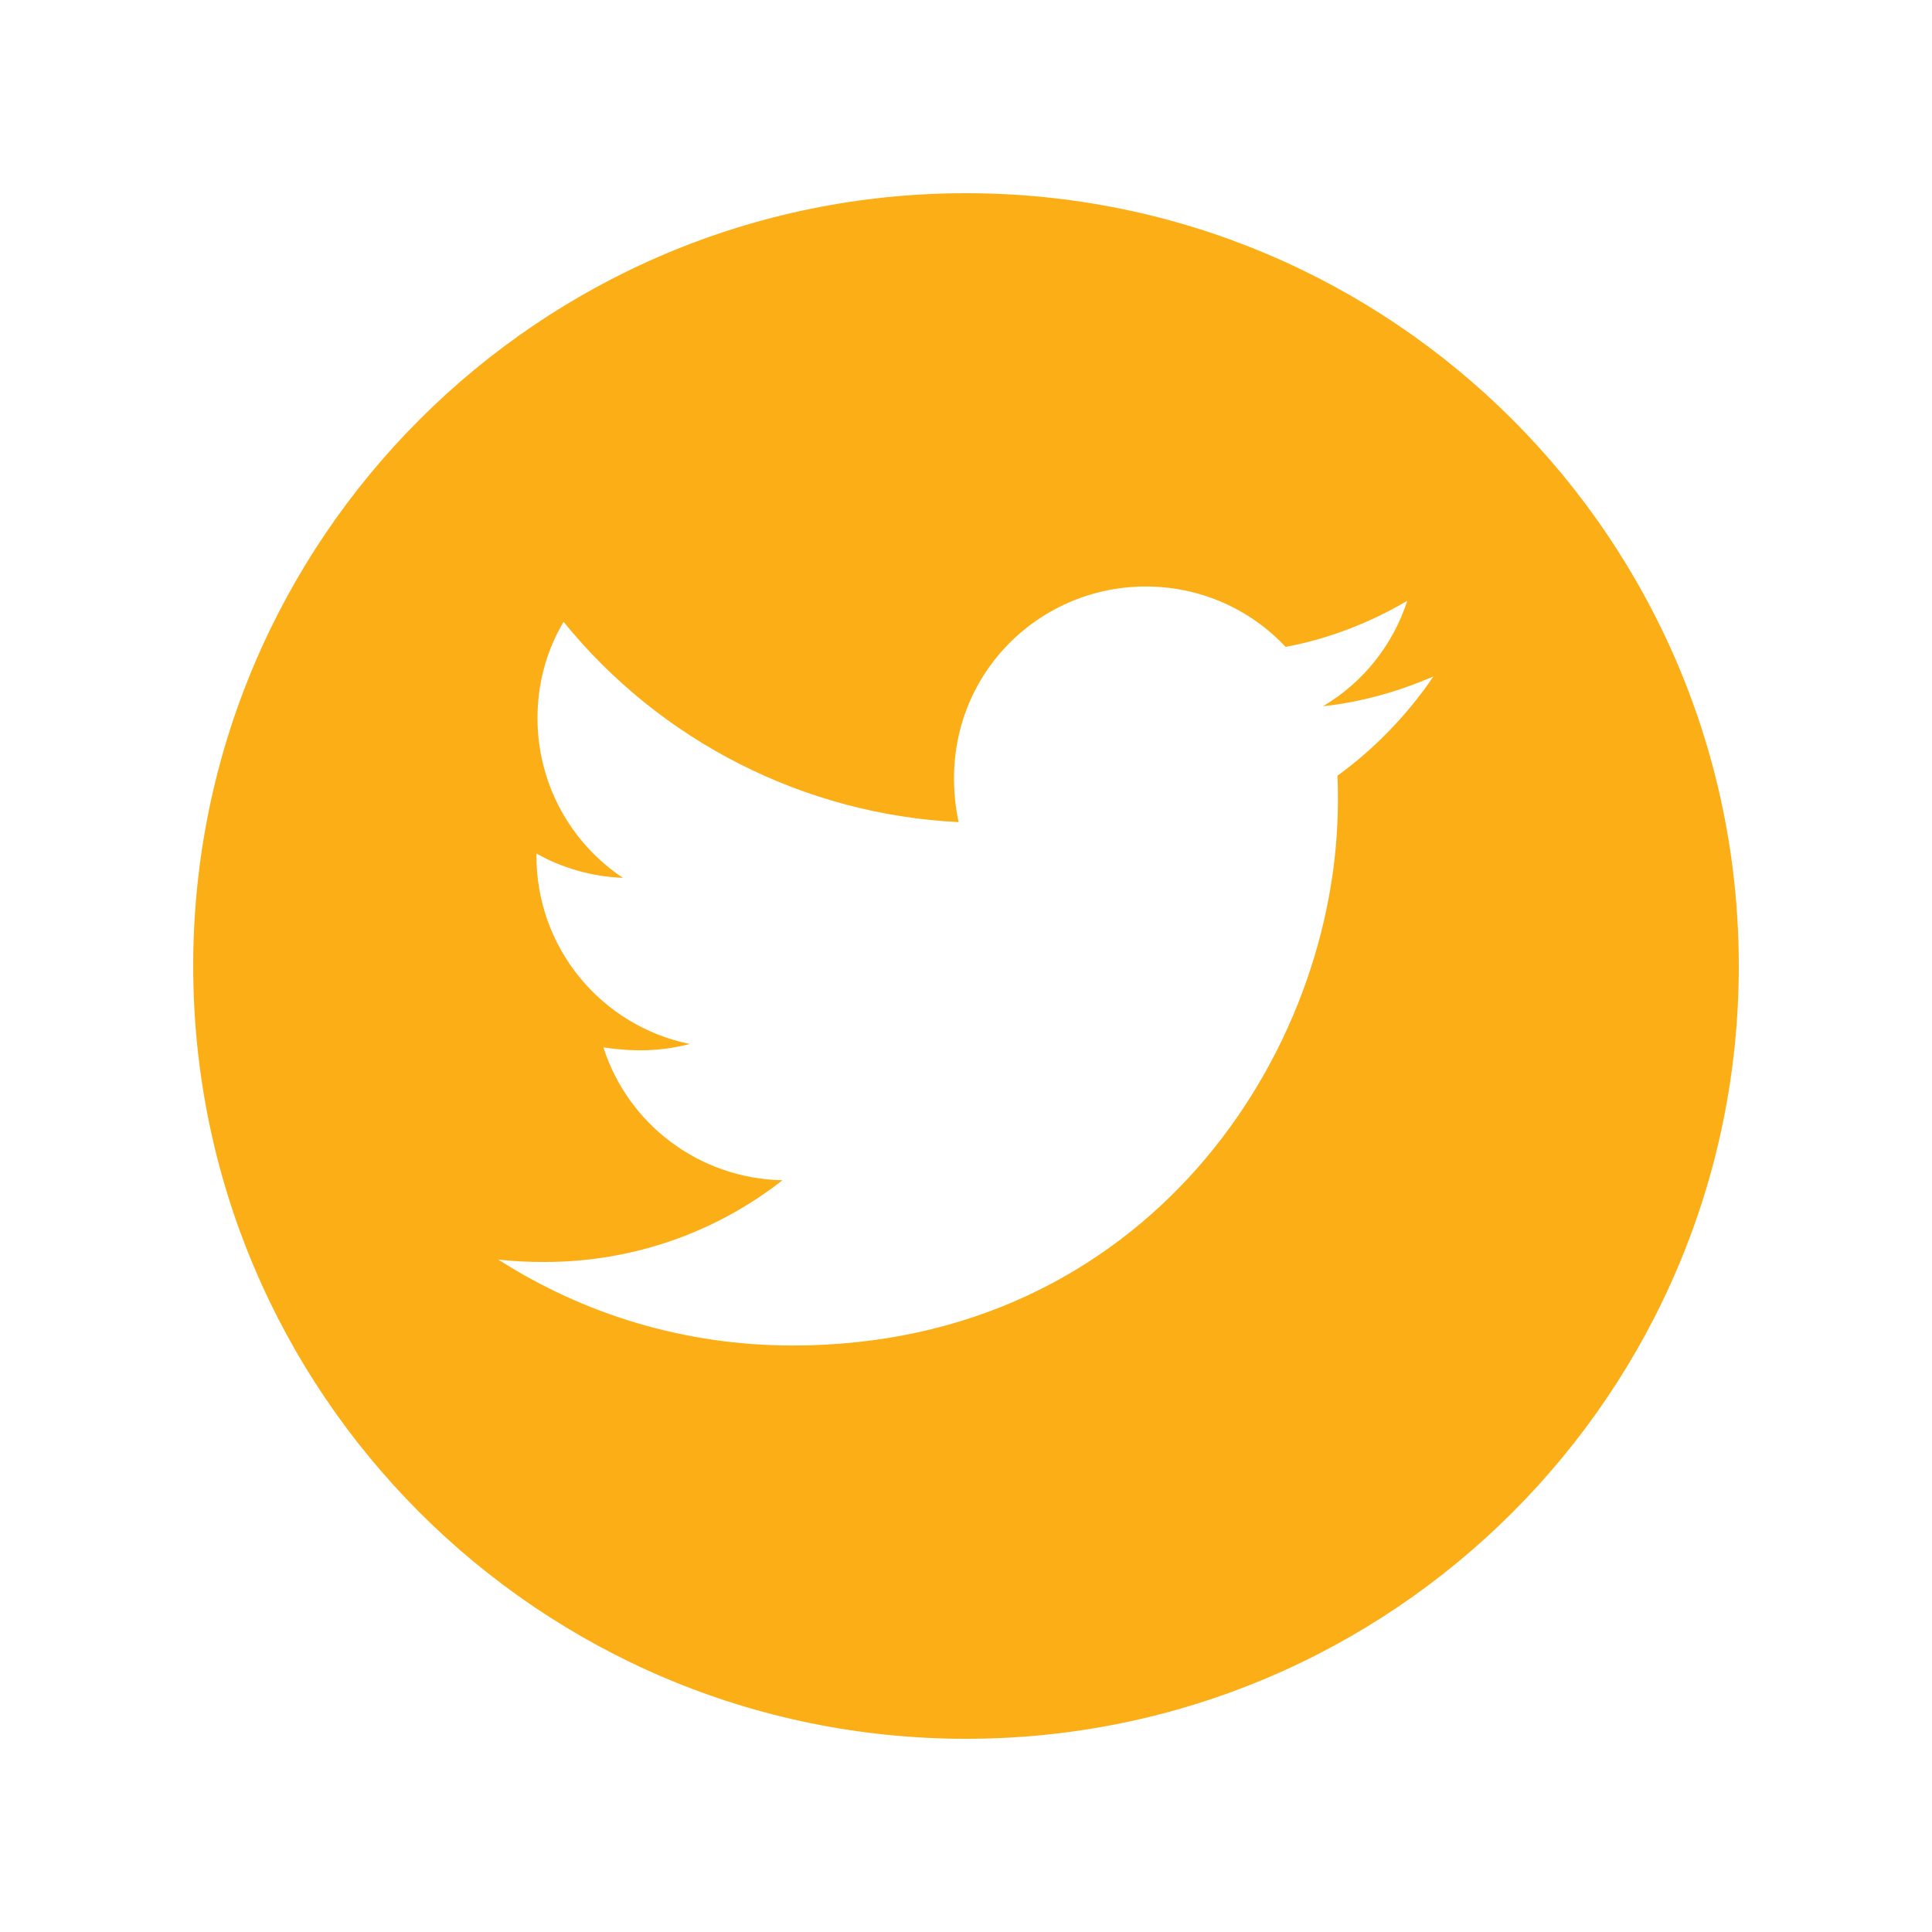 <svg width="30" height="30" viewBox="0 0 30 30" fill="none" xmlns="http://www.w3.org/2000/svg">
<path d="M15 3C8.373 3 3 8.373 3 15C3 21.627 8.373 27 15 27C21.627 27 27 21.627 27 15C27 8.373 21.627 3 15 3ZM20.767 12.046C20.775 12.171 20.775 12.303 20.775 12.431C20.775 16.363 17.78 20.893 12.308 20.893C10.62 20.893 9.056 20.403 7.738 19.559C7.979 19.586 8.21 19.596 8.456 19.596C9.849 19.596 11.13 19.125 12.15 18.327C10.843 18.3 9.745 17.443 9.37 16.264C9.828 16.331 10.24 16.331 10.712 16.211C10.039 16.074 9.434 15.708 9 15.176C8.565 14.644 8.329 13.978 8.33 13.291V13.254C8.724 13.476 9.188 13.613 9.672 13.631C9.265 13.36 8.931 12.992 8.699 12.56C8.468 12.128 8.347 11.646 8.346 11.156C8.346 10.602 8.491 10.095 8.751 9.656C9.498 10.576 10.43 11.328 11.487 11.864C12.544 12.4 13.701 12.707 14.885 12.766C14.464 10.744 15.975 9.107 17.791 9.107C18.648 9.107 19.42 9.466 19.963 10.045C20.636 9.919 21.279 9.667 21.852 9.329C21.63 10.018 21.163 10.599 20.545 10.966C21.145 10.902 21.723 10.736 22.259 10.503C21.855 11.097 21.348 11.625 20.767 12.046Z" fill="#FCAE16"/>
</svg>
